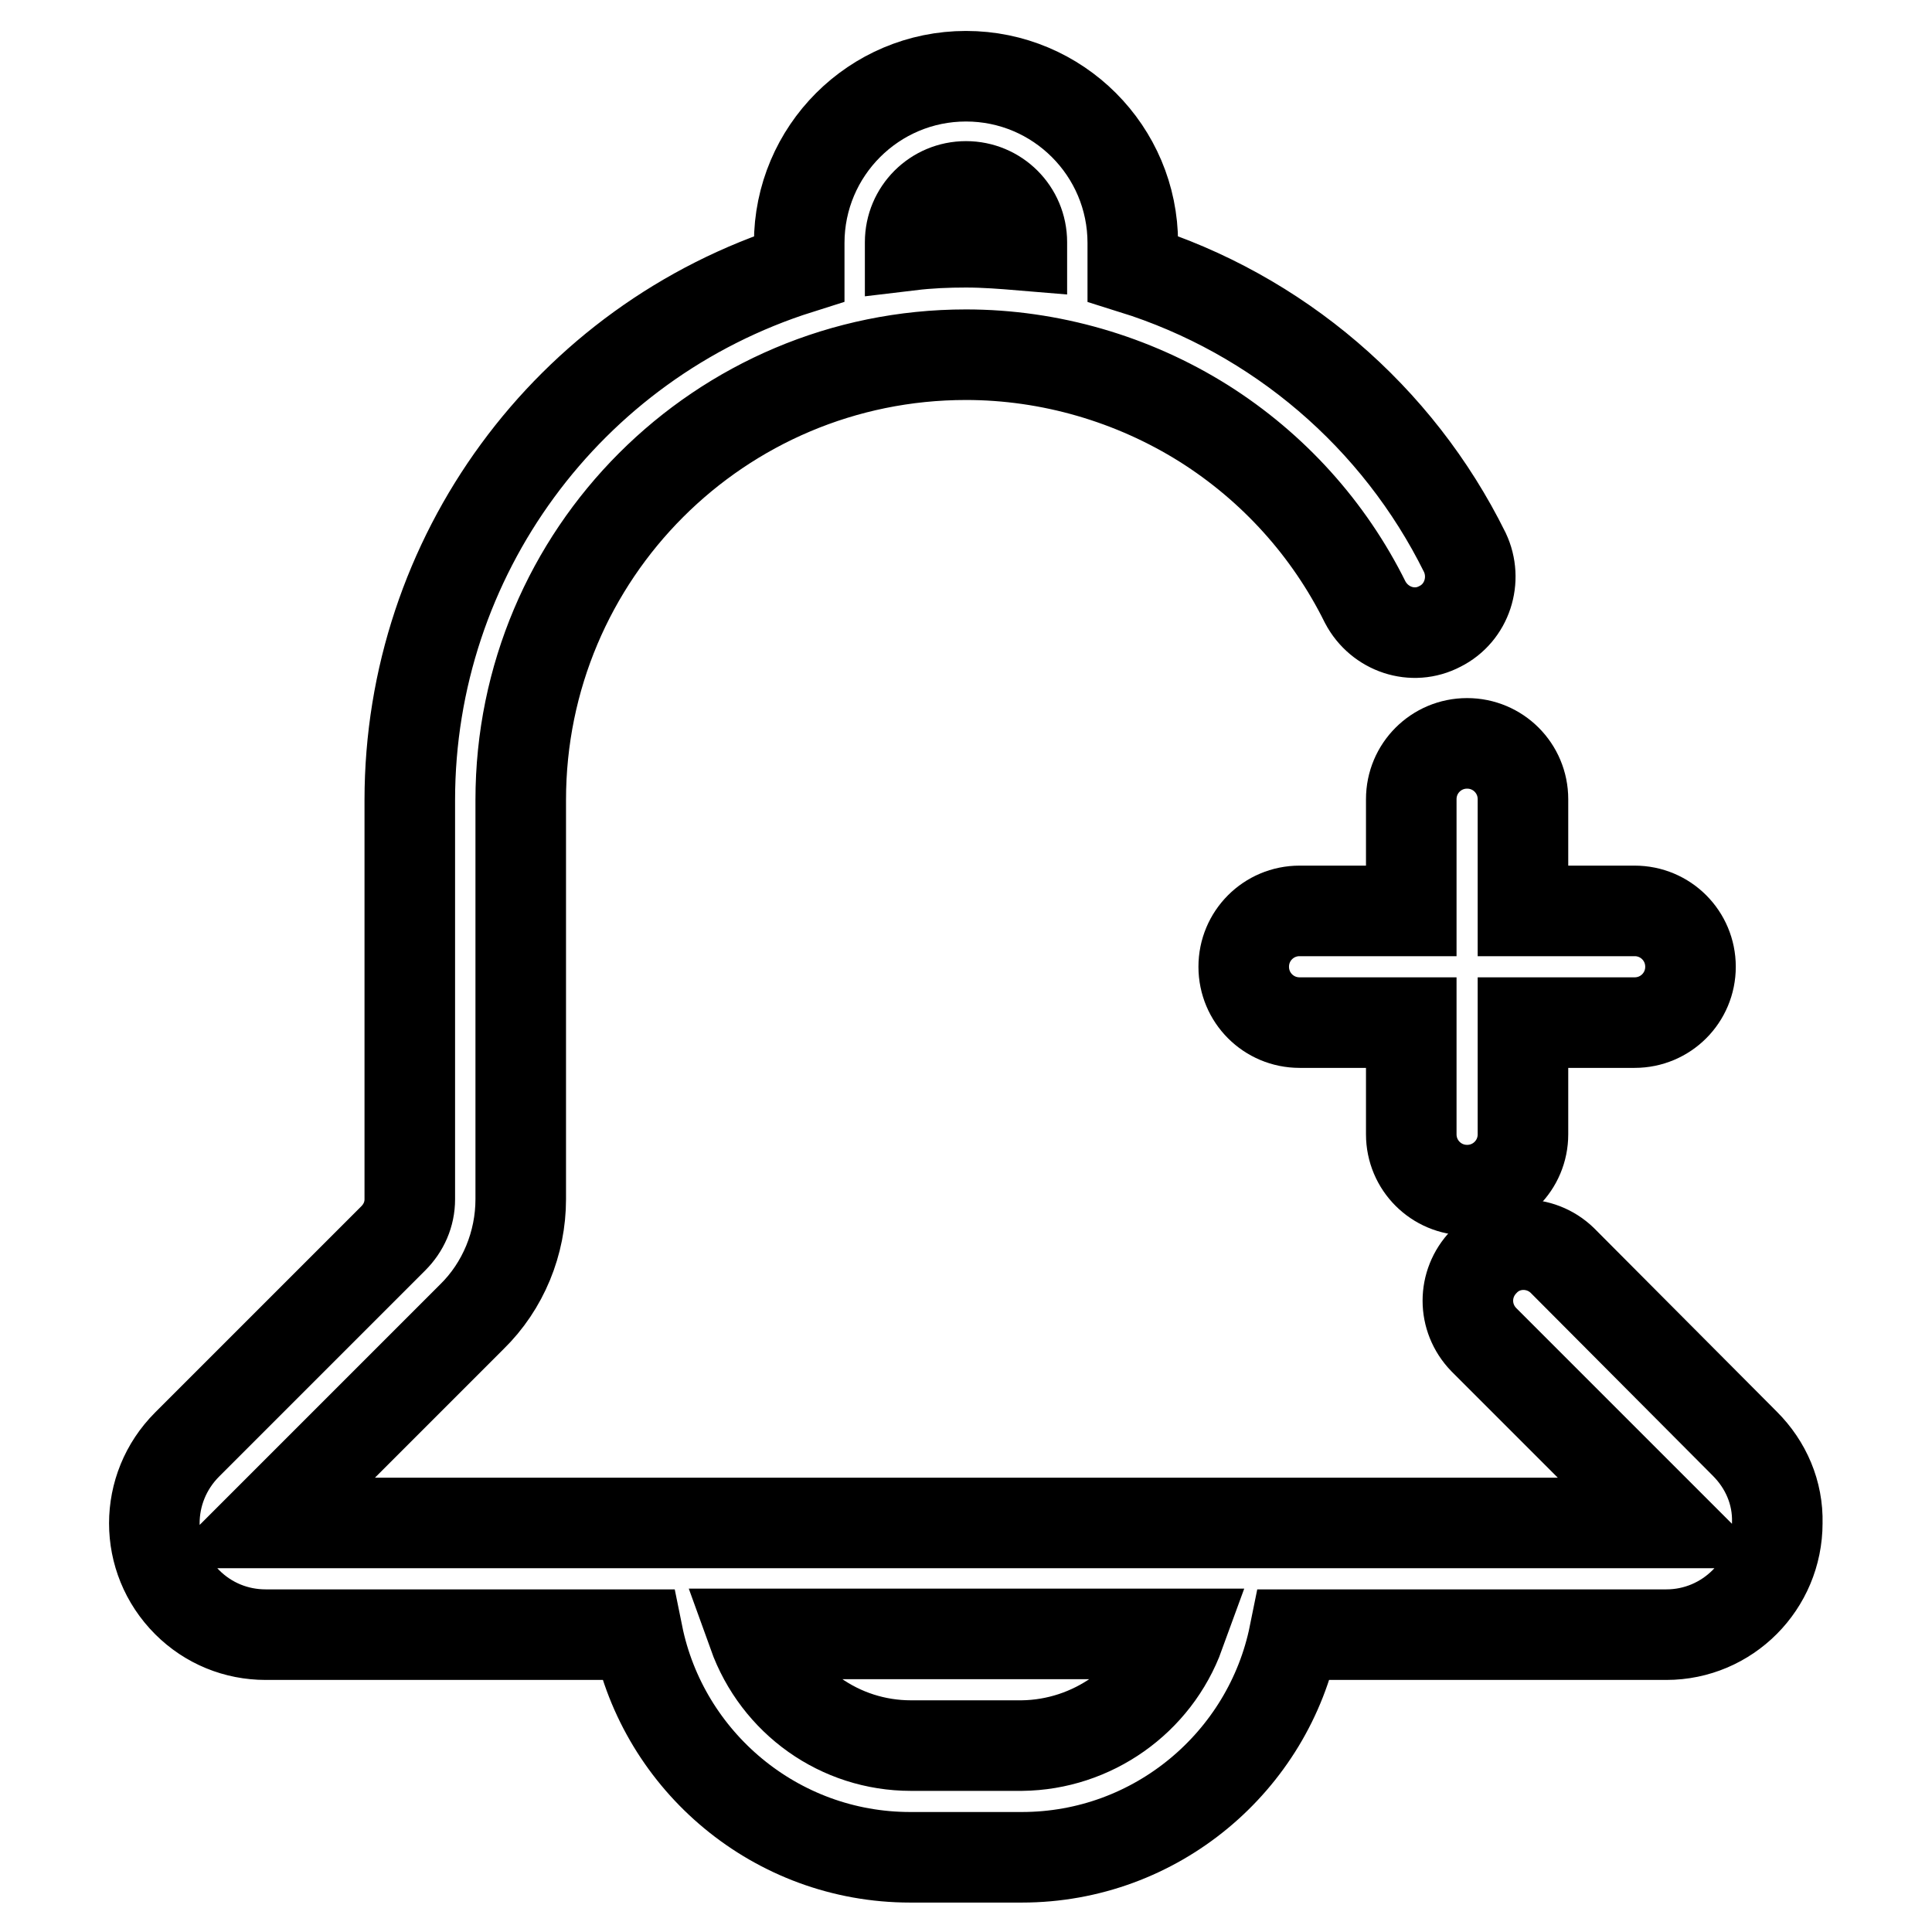 <?xml version="1.0" encoding="utf-8"?>
<!-- Svg Vector Icons : http://www.onlinewebfonts.com/icon -->
<!DOCTYPE svg PUBLIC "-//W3C//DTD SVG 1.1//EN" "http://www.w3.org/Graphics/SVG/1.1/DTD/svg11.dtd">
<svg version="1.1" xmlns="http://www.w3.org/2000/svg" xmlns:xlink="http://www.w3.org/1999/xlink" x="0px" y="0px" viewBox="0 0 256 256" enable-background="new 0 0 256 256" xml:space="preserve">
<g> <path stroke-width="12" fill-opacity="0" stroke="#000000"  d="M231.2,191.3L207,167c-2.9-2.8-7.6-2.8-10.4,0.2c-2.8,2.9-2.8,7.4,0,10.3l24.3,24.3H35.2l27.3-27.3 c4.2-4.1,6.5-9.8,6.5-15.6v-52.9c0-32.6,26.4-59,59-59c11.1,0,22.1,3.2,31.5,9.1c9.2,5.8,16.6,14,21.4,23.7 c1.9,3.6,6.3,5.1,9.9,3.2c3.6-1.8,5-6.2,3.3-9.8c-8.9-18-24.8-31.6-44-37.6v-3.4c0-12.2-9.9-22.1-22.1-22.1s-22.1,9.9-22.1,22.1 v3.4c-30.7,9.7-51.6,38.2-51.6,70.4v52.9c0,2-0.8,3.8-2.2,5.2l-27.3,27.3c-5.8,5.8-5.8,15.1,0,20.9c2.8,2.8,6.5,4.3,10.4,4.3h49.3 c3.4,16.8,18.3,29.5,36.1,29.5h14.8c17.8,0,32.7-12.7,36.1-29.5h49.3c8.1,0,14.7-6.6,14.7-14.8C235.6,197.8,234,194.1,231.2,191.3z  M120.6,32.1c0-4.1,3.3-7.4,7.4-7.4c4.1,0,7.4,3.3,7.4,7.4v0.4c-2.4-0.2-4.9-0.4-7.4-0.4s-4.9,0.1-7.4,0.4V32.1z M135.4,231.3 h-14.7c-9.4,0-17.7-5.9-20.9-14.8h56.5C153.1,225.3,144.7,231.2,135.4,231.3z"/> <path stroke-width="12" fill-opacity="0" stroke="#000000"  d="M187,105.9v14.8h-14.8c-4.1,0-7.4,3.3-7.4,7.4s3.3,7.4,7.4,7.4H187v14.8c0,4.1,3.3,7.4,7.4,7.4 c4.1,0,7.4-3.3,7.4-7.4v-14.8h14.8c4.1,0,7.4-3.3,7.4-7.4s-3.3-7.4-7.4-7.4h-14.8v-14.8c0-4.1-3.3-7.4-7.4-7.4 C190.3,98.5,187,101.8,187,105.9z"/></g>
</svg>